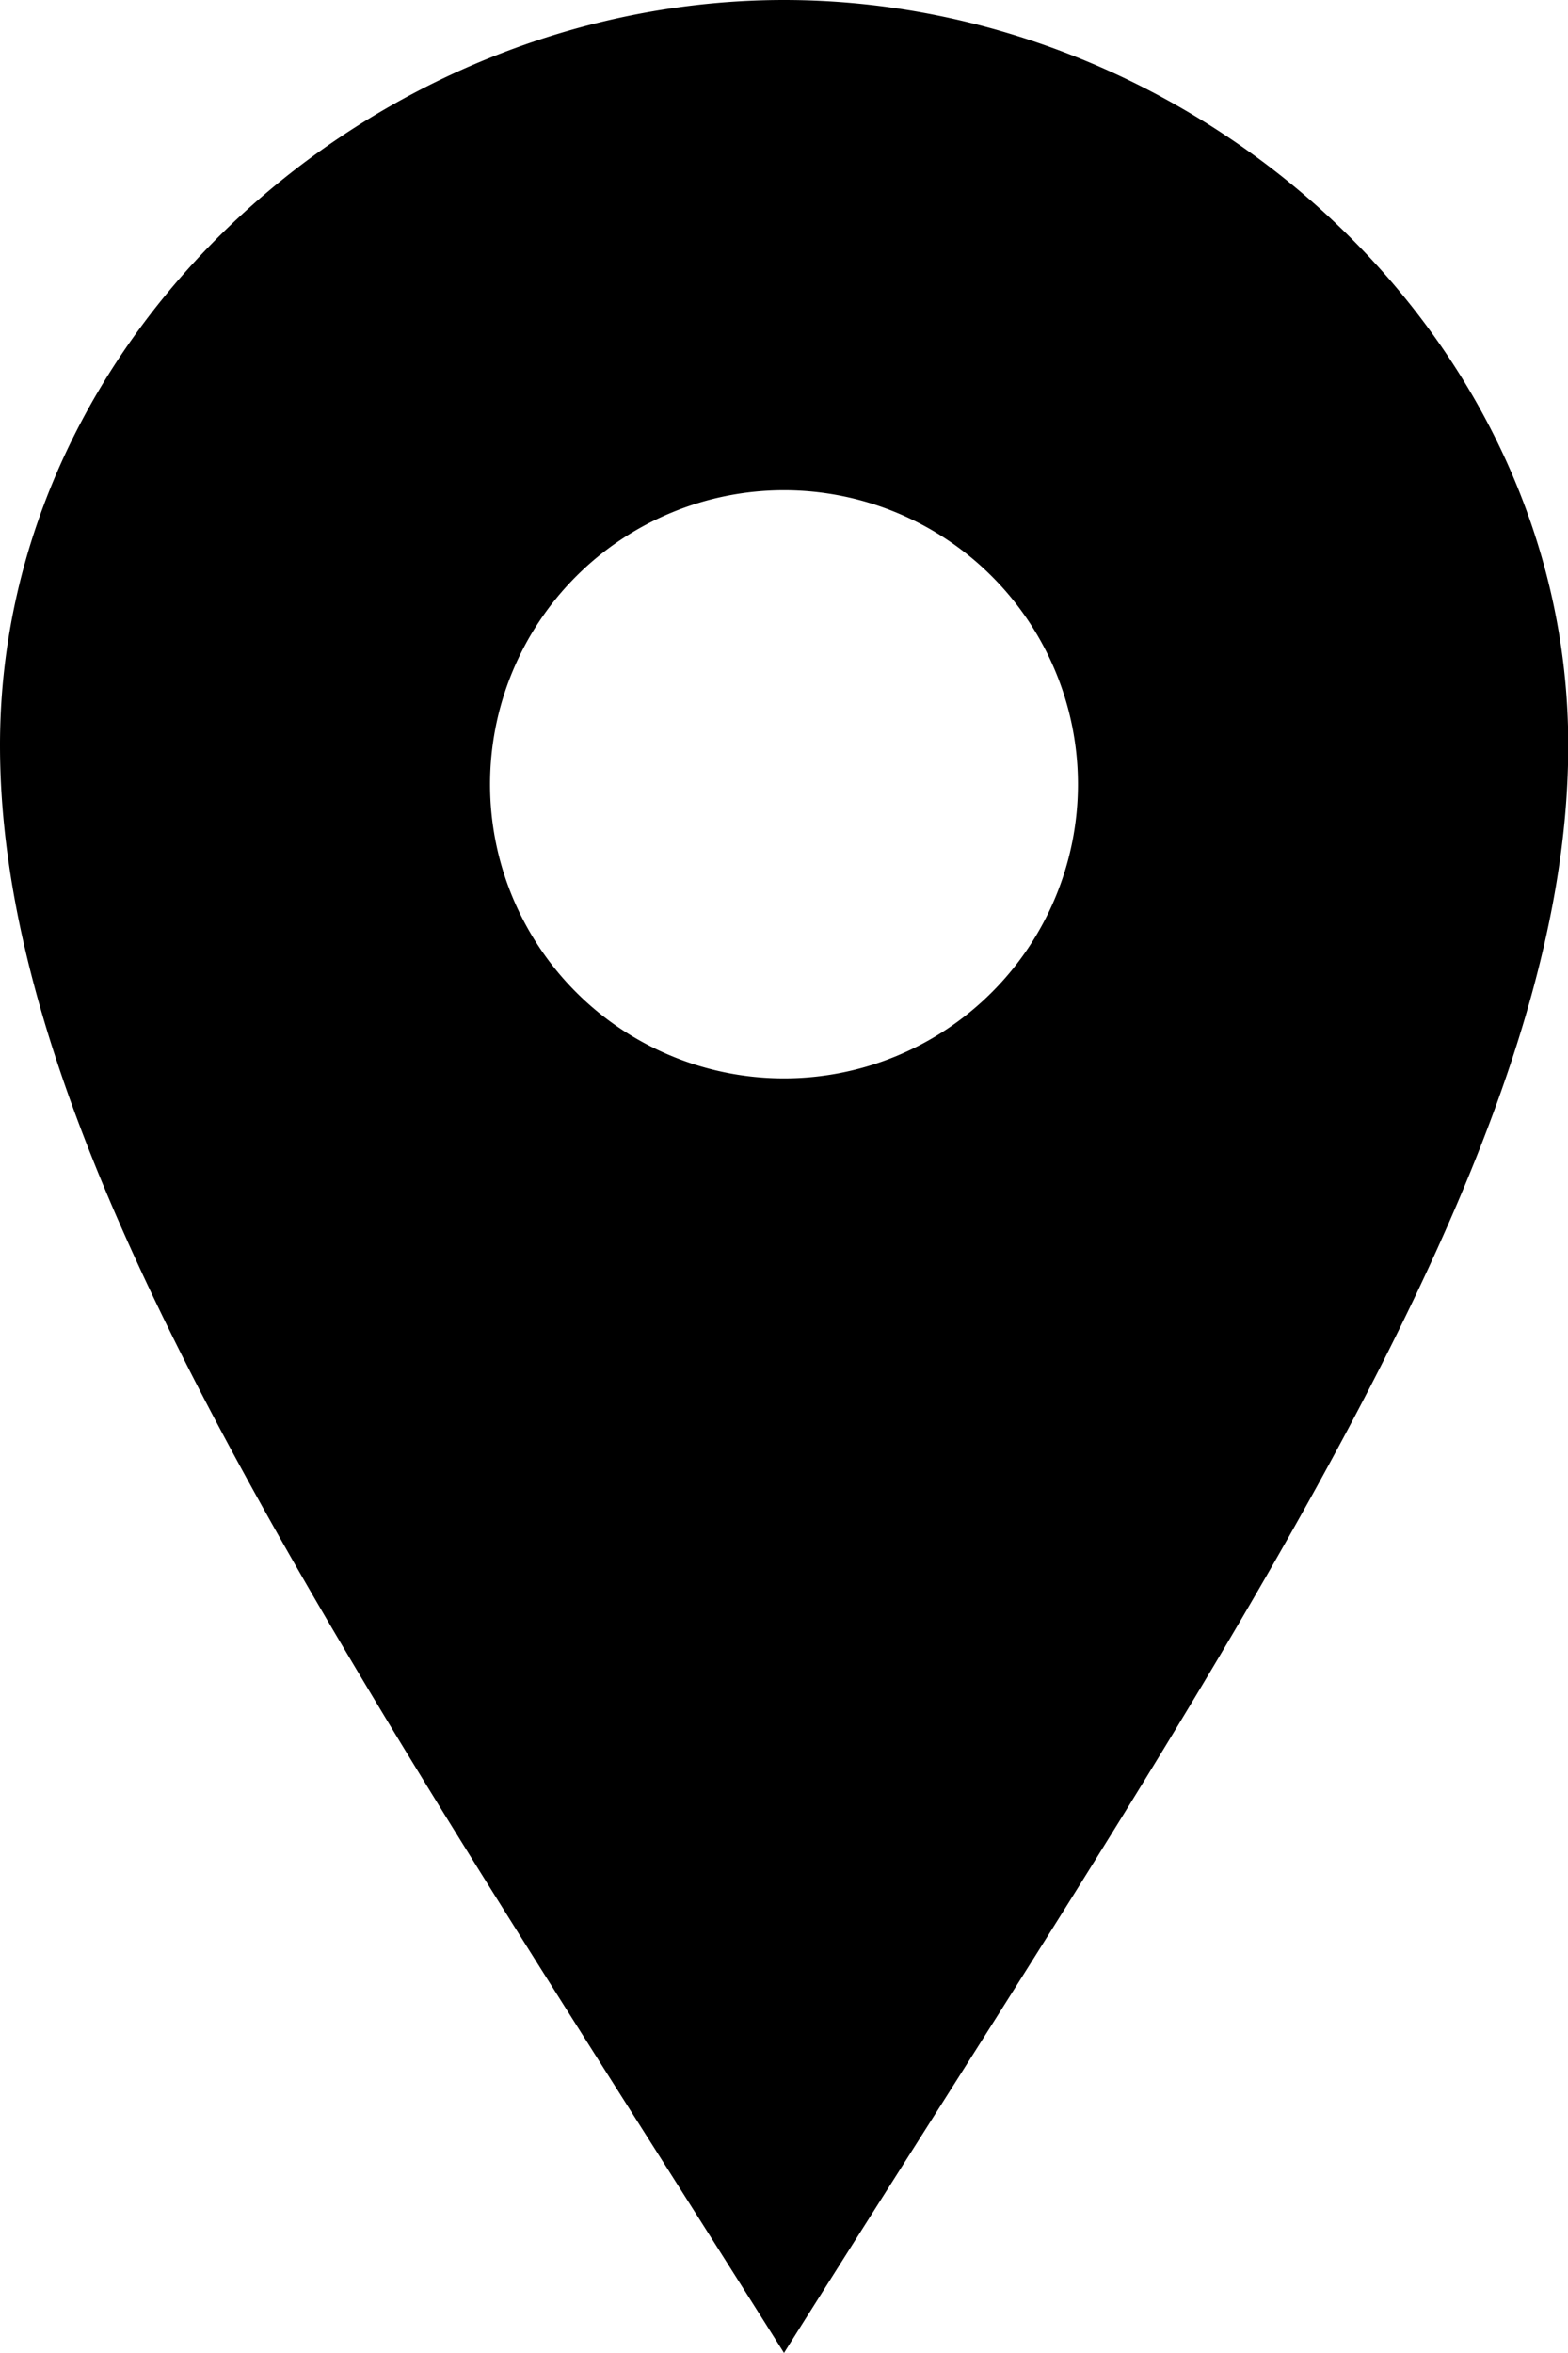 <svg xmlns="http://www.w3.org/2000/svg" width="23.496" height="35.243" viewBox="0 0 23.496 35.243">
  <path id="iconmonstr-location-1" d="M15.748,0C9.583,0,4,5,4,11.163s5.094,13.525,11.748,24.08C22.4,24.688,27.5,17.328,27.5,11.163S21.914,0,15.748,0Zm0,16.153a4.405,4.405,0,1,1,4.405-4.405A4.405,4.405,0,0,1,15.748,16.153Z" transform="translate(-4)"/>
</svg>
